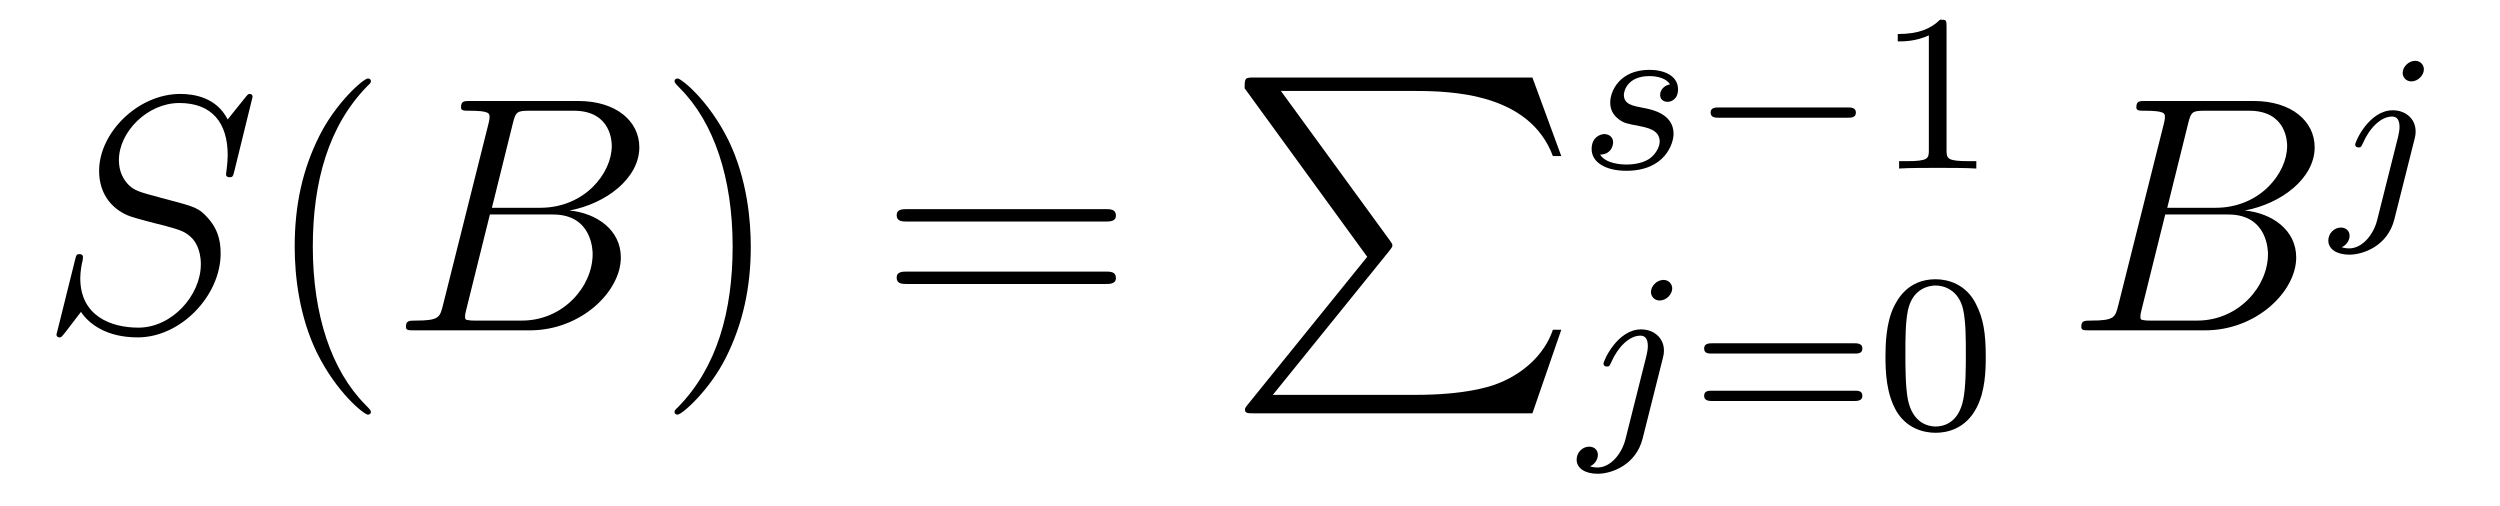<?xml version='1.0' encoding='UTF-8'?>
<!-- This file was generated by dvisvgm 2.8.1 -->
<svg version='1.1' xmlns='http://www.w3.org/2000/svg' xmlns:xlink='http://www.w3.org/1999/xlink' width='89pt' height='18pt' viewBox='0 -18 89 18'>
<g id='page1'>
<g transform='matrix(1 0 0 -1 -127 648)'>
<path d='M135.991 662.548C135.991 662.656 135.907 662.656 135.883 662.656C135.835 662.656 135.823 662.644 135.68 662.464C135.608 662.381 135.118 661.759 135.106 661.747C134.712 662.524 133.923 662.656 133.421 662.656C131.903 662.656 130.528 661.269 130.528 659.918C130.528 659.022 131.066 658.496 131.652 658.293C131.783 658.245 132.488 658.053 132.847 657.97C133.457 657.802 133.612 657.754 133.863 657.492C133.911 657.432 134.15 657.157 134.15 656.595C134.15 655.483 133.122 654.336 131.927 654.336C130.946 654.336 129.858 654.754 129.858 656.093C129.858 656.32 129.906 656.607 129.942 656.727C129.942 656.762 129.954 656.822 129.954 656.846C129.954 656.894 129.93 656.953 129.834 656.953C129.727 656.953 129.715 656.93 129.667 656.727L129.057 654.276C129.057 654.264 129.01 654.108 129.01 654.097C129.01 653.989 129.105 653.989 129.129 653.989C129.177 653.989 129.189 654.001 129.333 654.18L129.882 654.897C130.169 654.467 130.791 653.989 131.903 653.989C133.445 653.989 134.855 655.483 134.855 656.977C134.855 657.48 134.736 657.922 134.281 658.364C134.03 658.615 133.815 658.675 132.715 658.962C131.914 659.177 131.807 659.213 131.592 659.404C131.388 659.607 131.233 659.894 131.233 660.301C131.233 661.305 132.249 662.333 133.385 662.333C134.556 662.333 135.106 661.616 135.106 660.48C135.106 660.169 135.047 659.847 135.047 659.799C135.047 659.691 135.142 659.691 135.178 659.691C135.286 659.691 135.297 659.727 135.345 659.918L135.991 662.548Z'/>
<path d='M140.204 651.335C140.204 651.371 140.204 651.395 140.001 651.598C138.806 652.806 138.136 654.778 138.136 657.217C138.136 659.536 138.698 661.532 140.085 662.943C140.204 663.05 140.204 663.074 140.204 663.11C140.204 663.182 140.145 663.206 140.097 663.206C139.941 663.206 138.961 662.345 138.375 661.173C137.766 659.966 137.491 658.687 137.491 657.217C137.491 656.152 137.658 654.73 138.279 653.451C138.985 652.017 139.965 651.239 140.097 651.239C140.145 651.239 140.204 651.263 140.204 651.335Z'/>
<path d='M145.253 661.592C145.361 662.034 145.408 662.058 145.875 662.058H147.429C148.779 662.058 148.779 660.91 148.779 660.803C148.779 659.834 147.811 658.603 146.233 658.603H144.512L145.253 661.592ZM147.273 658.507C148.576 658.747 149.76 659.655 149.76 660.755C149.76 661.687 148.935 662.405 147.584 662.405H143.747C143.52 662.405 143.412 662.405 143.412 662.178C143.412 662.058 143.52 662.058 143.699 662.058C144.428 662.058 144.428 661.962 144.428 661.831C144.428 661.807 144.428 661.735 144.38 661.556L142.767 655.125C142.659 654.706 142.635 654.587 141.798 654.587C141.571 654.587 141.452 654.587 141.452 654.372C141.452 654.24 141.523 654.24 141.762 654.24H145.863C147.692 654.24 149.102 655.627 149.102 656.834C149.102 657.814 148.242 658.412 147.273 658.507ZM145.576 654.587H143.962C143.795 654.587 143.771 654.587 143.699 654.599C143.568 654.611 143.556 654.634 143.556 654.73C143.556 654.814 143.579 654.886 143.603 654.993L144.44 658.364H146.688C148.098 658.364 148.098 657.049 148.098 656.953C148.098 655.806 147.058 654.587 145.576 654.587Z'/>
<path d='M153.728 657.217C153.728 658.125 153.608 659.607 152.939 660.994C152.234 662.428 151.253 663.206 151.122 663.206C151.074 663.206 151.014 663.182 151.014 663.11C151.014 663.074 151.014 663.05 151.217 662.847C152.413 661.64 153.082 659.667 153.082 657.228C153.082 654.909 152.52 652.913 151.134 651.502C151.014 651.395 151.014 651.371 151.014 651.335C151.014 651.263 151.074 651.239 151.122 651.239C151.277 651.239 152.257 652.1 152.843 653.272C153.453 654.491 153.728 655.782 153.728 657.217Z'/>
<path d='M166.344 658.113C166.512 658.113 166.727 658.113 166.727 658.328C166.727 658.555 166.524 658.555 166.344 658.555H159.303C159.136 658.555 158.921 658.555 158.921 658.34C158.921 658.113 159.124 658.113 159.303 658.113H166.344ZM166.344 655.89C166.512 655.89 166.727 655.89 166.727 656.105C166.727 656.332 166.524 656.332 166.344 656.332H159.303C159.136 656.332 158.921 656.332 158.921 656.117C158.921 655.89 159.124 655.89 159.303 655.89H166.344Z'/>
<path d='M175.673 656.857L171.429 651.609C171.333 651.489 171.321 651.465 171.321 651.417C171.321 651.286 171.429 651.286 171.644 651.286H181.554L182.582 654.262H182.283C181.984 653.366 181.183 652.637 180.168 652.29C179.976 652.23 179.151 651.943 177.394 651.943H172.313L176.462 657.072C176.545 657.179 176.569 657.215 176.569 657.263C176.569 657.311 176.557 657.323 176.486 657.43L172.6 662.762H177.334C178.697 662.762 181.447 662.678 182.283 660.443H182.582L181.554 663.24H171.644C171.321 663.24 171.309 663.228 171.309 662.857L175.673 656.857Z'/>
<path d='M186.451 662.996C186.268 662.964 186.101 662.821 186.101 662.622C186.101 662.478 186.196 662.375 186.372 662.375C186.491 662.375 186.738 662.462 186.738 662.821C186.738 663.315 186.22 663.514 185.726 663.514C184.658 663.514 184.324 662.757 184.324 662.351C184.324 662.271 184.324 661.984 184.618 661.761C184.802 661.617 184.937 661.594 185.352 661.514C185.631 661.458 186.085 661.378 186.085 660.964C186.085 660.757 185.933 660.494 185.71 660.342C185.415 660.151 185.025 660.143 184.898 660.143C184.706 660.143 184.164 660.175 183.965 660.494C184.372 660.51 184.427 660.837 184.427 660.932C184.427 661.171 184.212 661.227 184.117 661.227C183.989 661.227 183.662 661.132 183.662 660.693C183.662 660.223 184.156 659.92 184.898 659.92C186.284 659.92 186.579 660.9 186.579 661.235C186.579 661.952 185.798 662.104 185.503 662.159C185.121 662.231 184.81 662.287 184.81 662.622C184.81 662.765 184.945 663.291 185.718 663.291C186.021 663.291 186.332 663.203 186.451 662.996Z'/>
<path d='M192.767 661.809C192.894 661.809 193.07 661.809 193.07 661.992C193.07 662.175 192.894 662.175 192.767 662.175H188.201C188.074 662.175 187.898 662.175 187.898 661.992C187.898 661.809 188.074 661.809 188.201 661.809H192.767Z'/>
<path d='M196.297 665.076C196.297 665.291 196.28 665.299 196.066 665.299C195.739 664.98 195.317 664.789 194.56 664.789V664.526C194.774 664.526 195.205 664.526 195.667 664.741V660.653C195.667 660.358 195.643 660.263 194.886 660.263H194.608V660C194.934 660.024 195.619 660.024 195.978 660.024S197.029 660.024 197.357 660V660.263H197.077C196.321 660.263 196.297 660.358 196.297 660.653V665.076Z'/>
<path d='M186.531 655.732C186.531 655.884 186.412 656.035 186.22 656.035C185.981 656.035 185.774 655.812 185.774 655.605C185.774 655.453 185.893 655.302 186.085 655.302C186.324 655.302 186.531 655.525 186.531 655.732ZM184.866 650.362C184.746 649.876 184.356 649.357 183.869 649.357C183.742 649.357 183.623 649.389 183.607 649.398C183.853 649.517 183.885 649.732 183.885 649.804C183.885 649.995 183.742 650.099 183.575 650.099C183.343 650.099 183.128 649.899 183.128 649.637C183.128 649.334 183.423 649.134 183.878 649.134C184.363 649.134 185.24 649.437 185.479 650.393L186.196 653.246C186.22 653.342 186.236 653.406 186.236 653.525C186.236 653.963 185.886 654.274 185.423 654.274C184.579 654.274 184.085 653.158 184.085 653.055C184.085 652.983 184.14 652.951 184.204 652.951C184.292 652.951 184.3 652.975 184.356 653.095C184.595 653.645 185.001 654.051 185.399 654.051C185.567 654.051 185.663 653.939 185.663 653.677C185.663 653.565 185.638 653.453 185.615 653.342L184.866 650.362Z'/>
<path d='M193.021 653.413C193.141 653.413 193.301 653.413 193.301 653.597C193.301 653.78 193.109 653.78 192.99 653.78H187.977C187.858 653.78 187.667 653.78 187.667 653.597C187.667 653.413 187.826 653.413 187.946 653.413H193.021ZM192.99 651.724C193.109 651.724 193.301 651.724 193.301 651.907C193.301 652.091 193.141 652.091 193.021 652.091H187.946C187.826 652.091 187.667 652.091 187.667 651.907C187.667 651.724 187.858 651.724 187.977 651.724H192.99ZM197.693 653.302C197.693 654.154 197.605 654.672 197.342 655.182C196.992 655.884 196.346 656.059 195.908 656.059C194.904 656.059 194.538 655.31 194.426 655.087C194.138 654.505 194.123 653.716 194.123 653.302C194.123 652.776 194.147 651.971 194.53 651.334C194.896 650.744 195.486 650.593 195.908 650.593C196.29 650.593 196.976 650.712 197.375 651.501C197.669 652.075 197.693 652.784 197.693 653.302ZM195.908 650.816C195.637 650.816 195.088 650.943 194.92 651.78C194.832 652.234 194.832 652.983 194.832 653.397C194.832 653.947 194.832 654.505 194.92 654.943C195.088 655.756 195.709 655.836 195.908 655.836C196.178 655.836 196.729 655.7 196.889 654.975C196.984 654.537 196.984 653.939 196.984 653.397C196.984 652.927 196.984 652.21 196.889 651.764C196.721 650.927 196.171 650.816 195.908 650.816Z'/>
<path d='M204.895 661.592C205.003 662.034 205.051 662.058 205.517 662.058H207.071C208.422 662.058 208.422 660.91 208.422 660.803C208.422 659.834 207.454 658.603 205.876 658.603H204.154L204.895 661.592ZM206.915 658.507C208.218 658.747 209.402 659.655 209.402 660.755C209.402 661.687 208.577 662.405 207.227 662.405H203.389C203.162 662.405 203.054 662.405 203.054 662.178C203.054 662.058 203.162 662.058 203.341 662.058C204.071 662.058 204.071 661.962 204.071 661.831C204.071 661.807 204.071 661.735 204.023 661.556L202.409 655.125C202.301 654.706 202.277 654.587 201.44 654.587C201.214 654.587 201.094 654.587 201.094 654.372C201.094 654.24 201.166 654.24 201.404 654.24H205.505C207.334 654.24 208.745 655.627 208.745 656.834C208.745 657.814 207.883 658.412 206.915 658.507ZM205.218 654.587H203.604C203.437 654.587 203.413 654.587 203.341 654.599C203.209 654.611 203.198 654.634 203.198 654.73C203.198 654.814 203.221 654.886 203.245 654.993L204.082 658.364H206.329C207.74 658.364 207.74 657.049 207.74 656.953C207.74 655.806 206.7 654.587 205.218 654.587Z'/>
<path d='M213.29 663.532C213.29 663.684 213.172 663.835 212.981 663.835C212.741 663.835 212.534 663.612 212.534 663.405C212.534 663.253 212.653 663.102 212.845 663.102C213.084 663.102 213.29 663.325 213.29 663.532ZM211.626 658.162C211.506 657.676 211.116 657.157 210.629 657.157C210.502 657.157 210.383 657.189 210.366 657.198C210.613 657.317 210.646 657.532 210.646 657.604C210.646 657.795 210.502 657.899 210.335 657.899C210.103 657.899 209.888 657.699 209.888 657.437C209.888 657.134 210.184 656.934 210.637 656.934C211.123 656.934 212 657.237 212.239 658.193L212.957 661.046C212.981 661.142 212.996 661.206 212.996 661.325C212.996 661.763 212.646 662.074 212.184 662.074C211.339 662.074 210.845 660.958 210.845 660.855C210.845 660.783 210.9 660.751 210.964 660.751C211.052 660.751 211.06 660.775 211.116 660.895C211.355 661.445 211.76 661.851 212.159 661.851C212.327 661.851 212.423 661.739 212.423 661.477C212.423 661.365 212.399 661.253 212.375 661.142L211.626 658.162Z'/>
</g>
</g>
</svg>